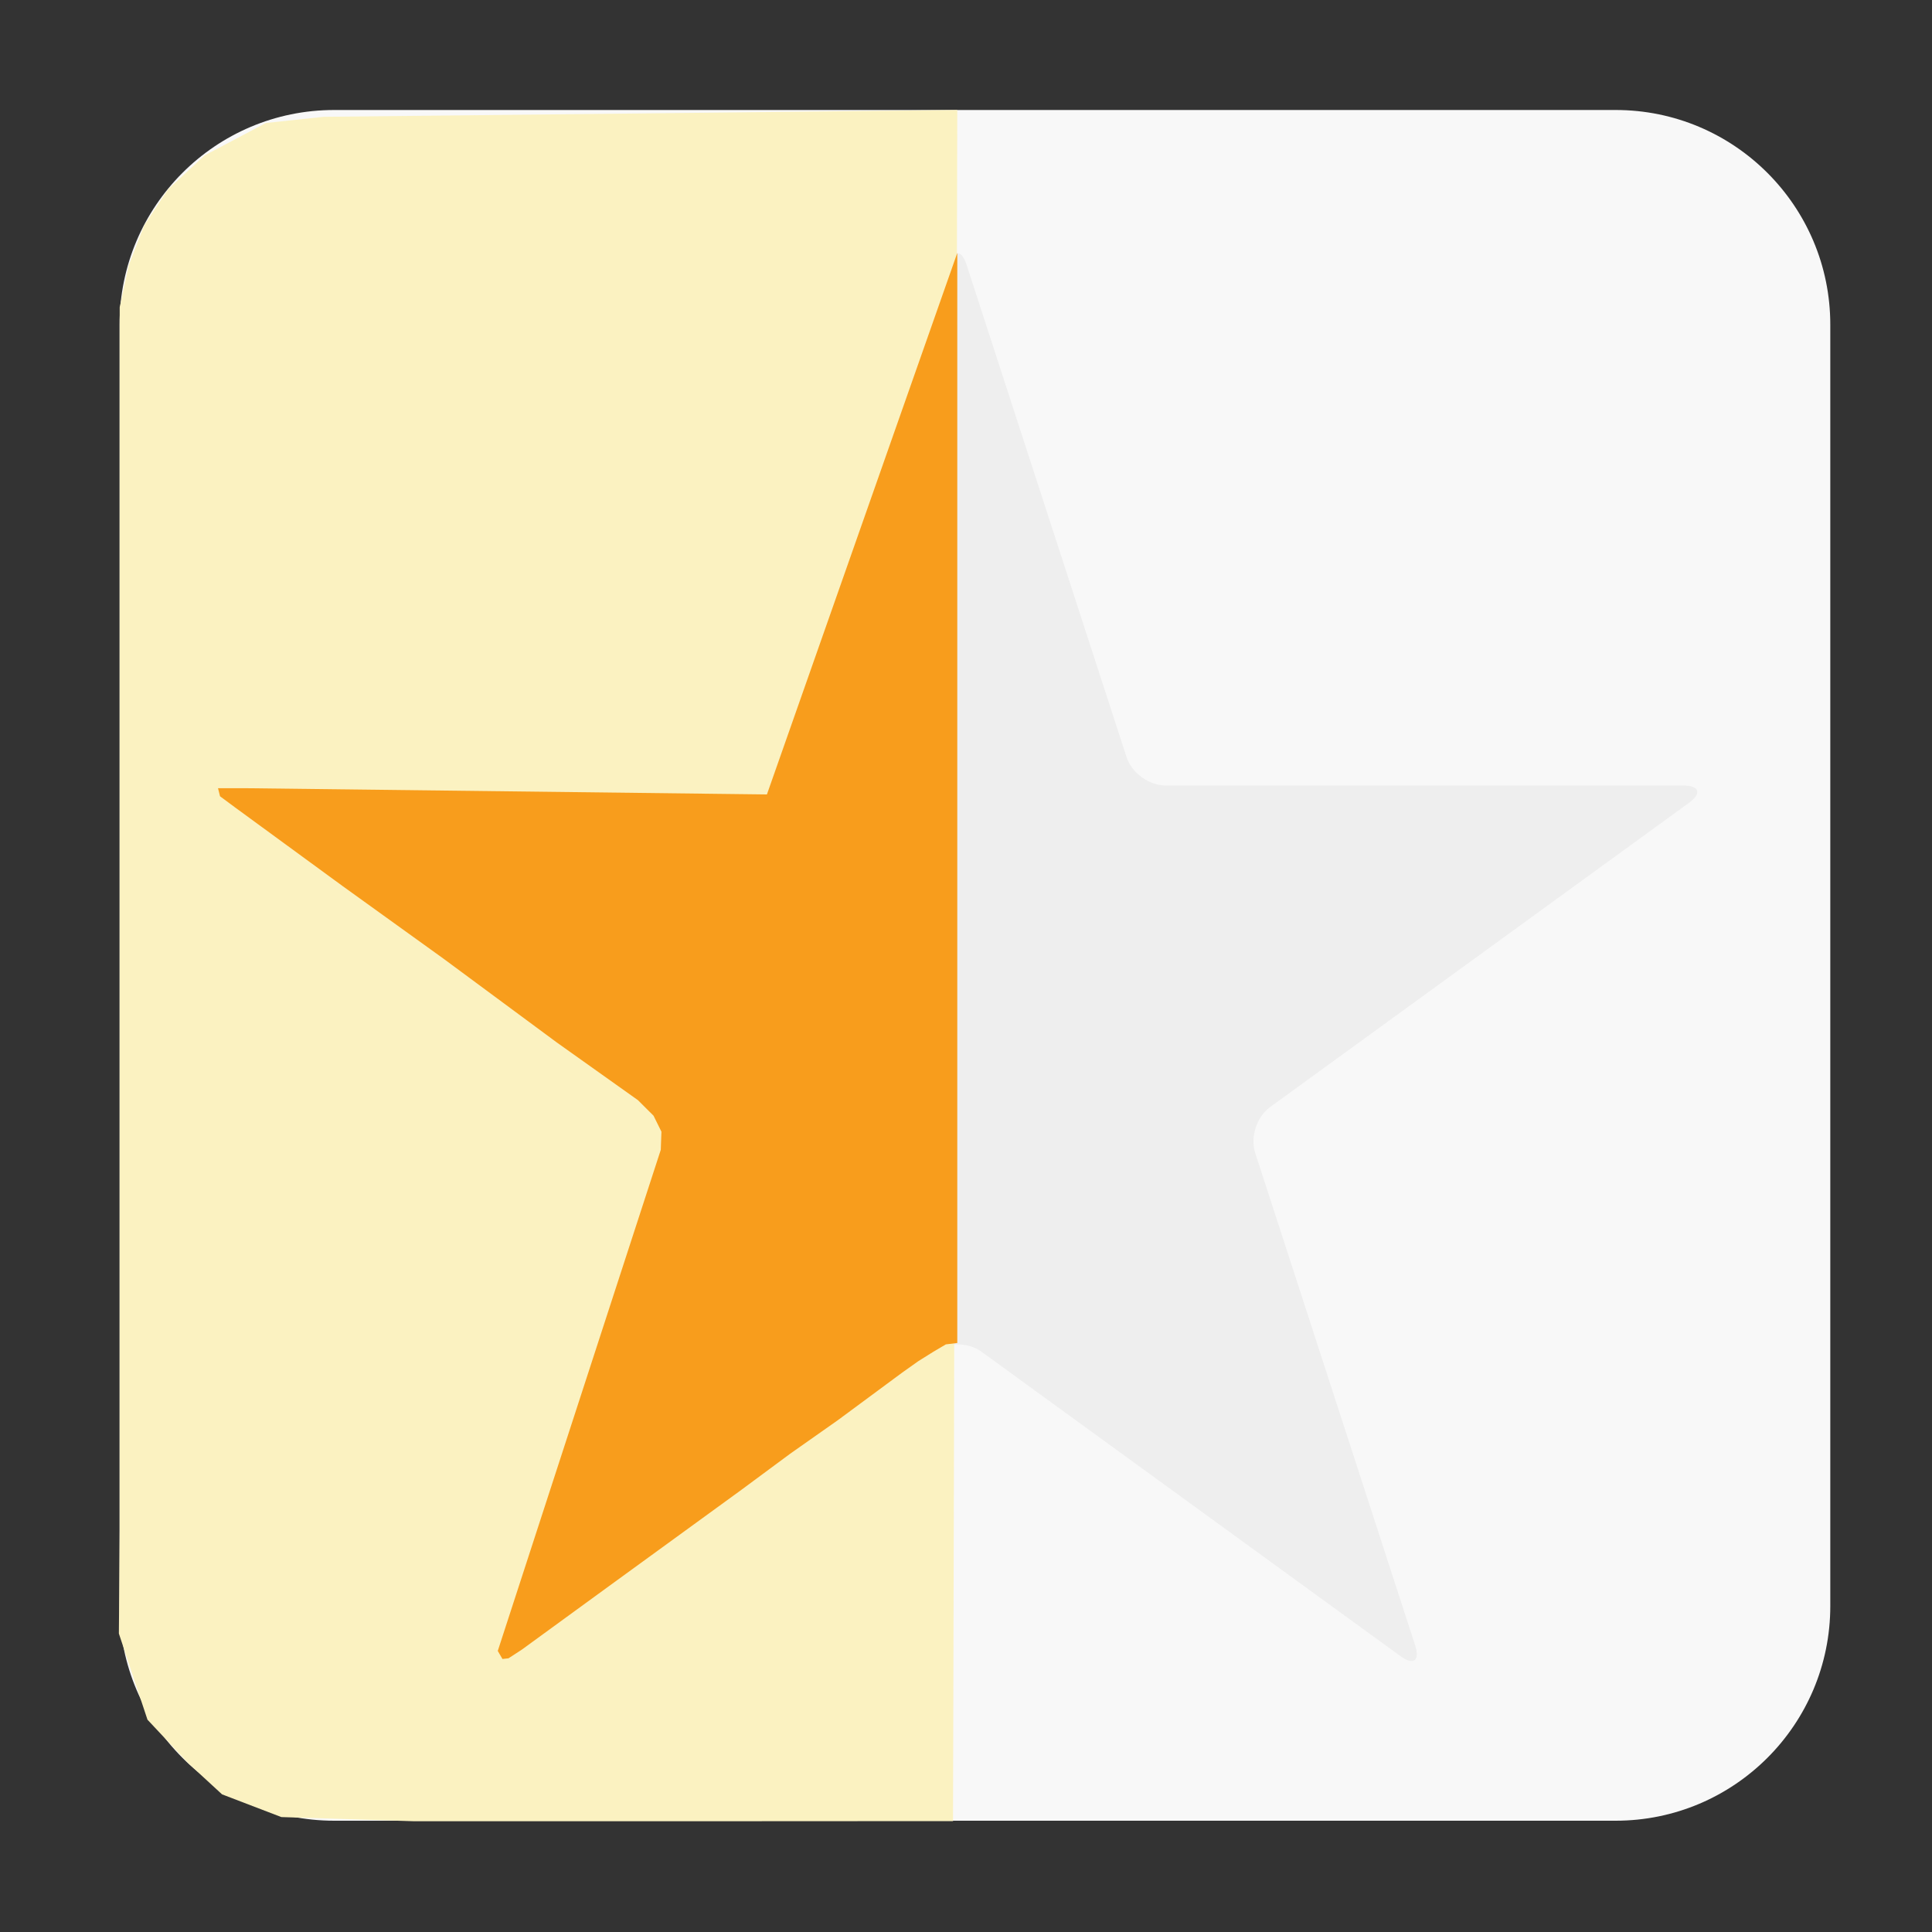 <?xml version="1.0" encoding="UTF-8"?>
<!DOCTYPE svg PUBLIC "-//W3C//DTD SVG 1.1//EN" "http://www.w3.org/Graphics/SVG/1.1/DTD/svg11.dtd">
<svg version="1.1" xmlns="http://www.w3.org/2000/svg" xmlns:xlink="http://www.w3.org/1999/xlink" x="0" y="0" width="45" height="45" viewBox="0, 0, 45, 45">
  <rect x="0" y="0" width="45" height="45" fill="#333333" stroke="none"/>
  <g id="Background">
    <rect x="0" y="0" width="45" height="45" fill="#000000" fill-opacity="0"/>
  </g>
  <g id="Background"/>
  <g id="Layer_1">
    <path d="M7.577,2.577 L37.423,2.577 C40.184,2.577 42.423,4.816 42.423,7.577 L42.423,37.423 C42.423,40.184 40.184,42.423 37.423,42.423 L7.577,42.423 C4.816,42.423 2.577,40.184 2.577,37.423 L2.577,7.577 C2.577,4.816 4.816,2.577 7.577,2.577 z" fill="#FBF2C1" display="none"/>
    <path d="M27.343,18.494 C26.962,18.494 26.558,18.2 26.44,17.838 L22.713,6.368 C22.595,6.005 22.405,6.005 22.287,6.368 L18.561,17.838 C18.443,18.2 18.038,18.494 17.658,18.494 L5.597,18.494 C5.216,18.494 5.156,18.676 5.465,18.9 L15.222,25.987 C15.53,26.212 15.685,26.687 15.566,27.05 L11.84,38.519 C11.722,38.881 11.877,38.994 12.185,38.77 L21.942,31.682 C22.25,31.457 22.75,31.457 23.058,31.682 L32.815,38.771 C33.123,38.995 33.278,38.882 33.16,38.52 L29.434,27.05 C29.315,26.688 29.47,26.212 29.778,25.988 L39.535,18.901 C39.844,18.677 39.784,18.495 39.403,18.495 L27.343,18.495 L27.343,18.494 z" fill="#F89D1C" display="none"/>
    <path d="M7.785,2.562 L37.631,2.562 C40.392,2.562 42.631,4.801 42.631,7.562 L42.631,37.408 C42.631,40.169 40.392,42.408 37.631,42.408 L7.785,42.408 C5.024,42.408 2.785,40.169 2.785,37.408 L2.785,7.562 C2.785,4.801 5.024,2.562 7.785,2.562 z" fill="#F8F8F8"/>
    <path d="M27.144,18.295 C26.763,18.295 26.359,18.001 26.241,17.639 L22.514,6.169 C22.396,5.806 22.206,5.806 22.088,6.169 L18.362,17.639 C18.244,18.001 17.839,18.295 17.459,18.295 L5.398,18.295 C5.017,18.295 4.957,18.477 5.266,18.701 L15.023,25.788 C15.331,26.013 15.486,26.488 15.367,26.851 L11.641,38.32 C11.523,38.682 11.678,38.795 11.986,38.571 L21.743,31.483 C22.051,31.258 22.551,31.258 22.859,31.483 L32.616,38.572 C32.924,38.796 33.079,38.683 32.961,38.321 L29.235,26.851 C29.116,26.489 29.271,26.013 29.579,25.789 L39.336,18.702 C39.645,18.478 39.585,18.296 39.204,18.296 L27.144,18.296 L27.144,18.295 z" fill="#EEEEEE"/>
    <path d="M22.297,2.562 L22.198,42.417 L16.59,42.42 L9.638,42.42 L6.553,42.323 L5.172,41.794 L4.389,41.073 L3.435,40.055 L2.769,38.049 L2.788,35.645 L2.788,28.096 L2.788,18.54 L2.788,8.905 L2.788,7.156 L2.998,6.183 L3.359,5.249 L3.91,4.415 L4.767,3.62 L6.192,2.865 L7.536,2.721" fill="#FBF2C1"/>
    <path d="M126.19,-75.373 L126.49,-50.997 L137.063,-43.221 L133.681,-55.753 L143.306,-63.246 L131.246,-63.247 L126.19,-75.373 z" fill="#F89D1C"/>
    <path d="M22.297,5.891 L22.297,17.156 L22.297,26.313 L22.297,31.281 L22.031,31.313 L21.743,31.483 L21.391,31.703 L21.016,31.969 L19.516,33.078 L18.406,33.859 L17.266,34.703 L14.172,36.953 L12.156,38.422 L11.844,38.625 L11.703,38.641 L11.594,38.453 L15.391,26.781 L15.406,26.359 L15.222,25.987 L14.859,25.625 L12.969,24.281 L10.328,22.328 L7.984,20.641 L5.484,18.813 L5.125,18.547 L5.078,18.359 L5.75,18.359 L17.863,18.504" fill="#F89D1C"/>
  </g>
</svg>
